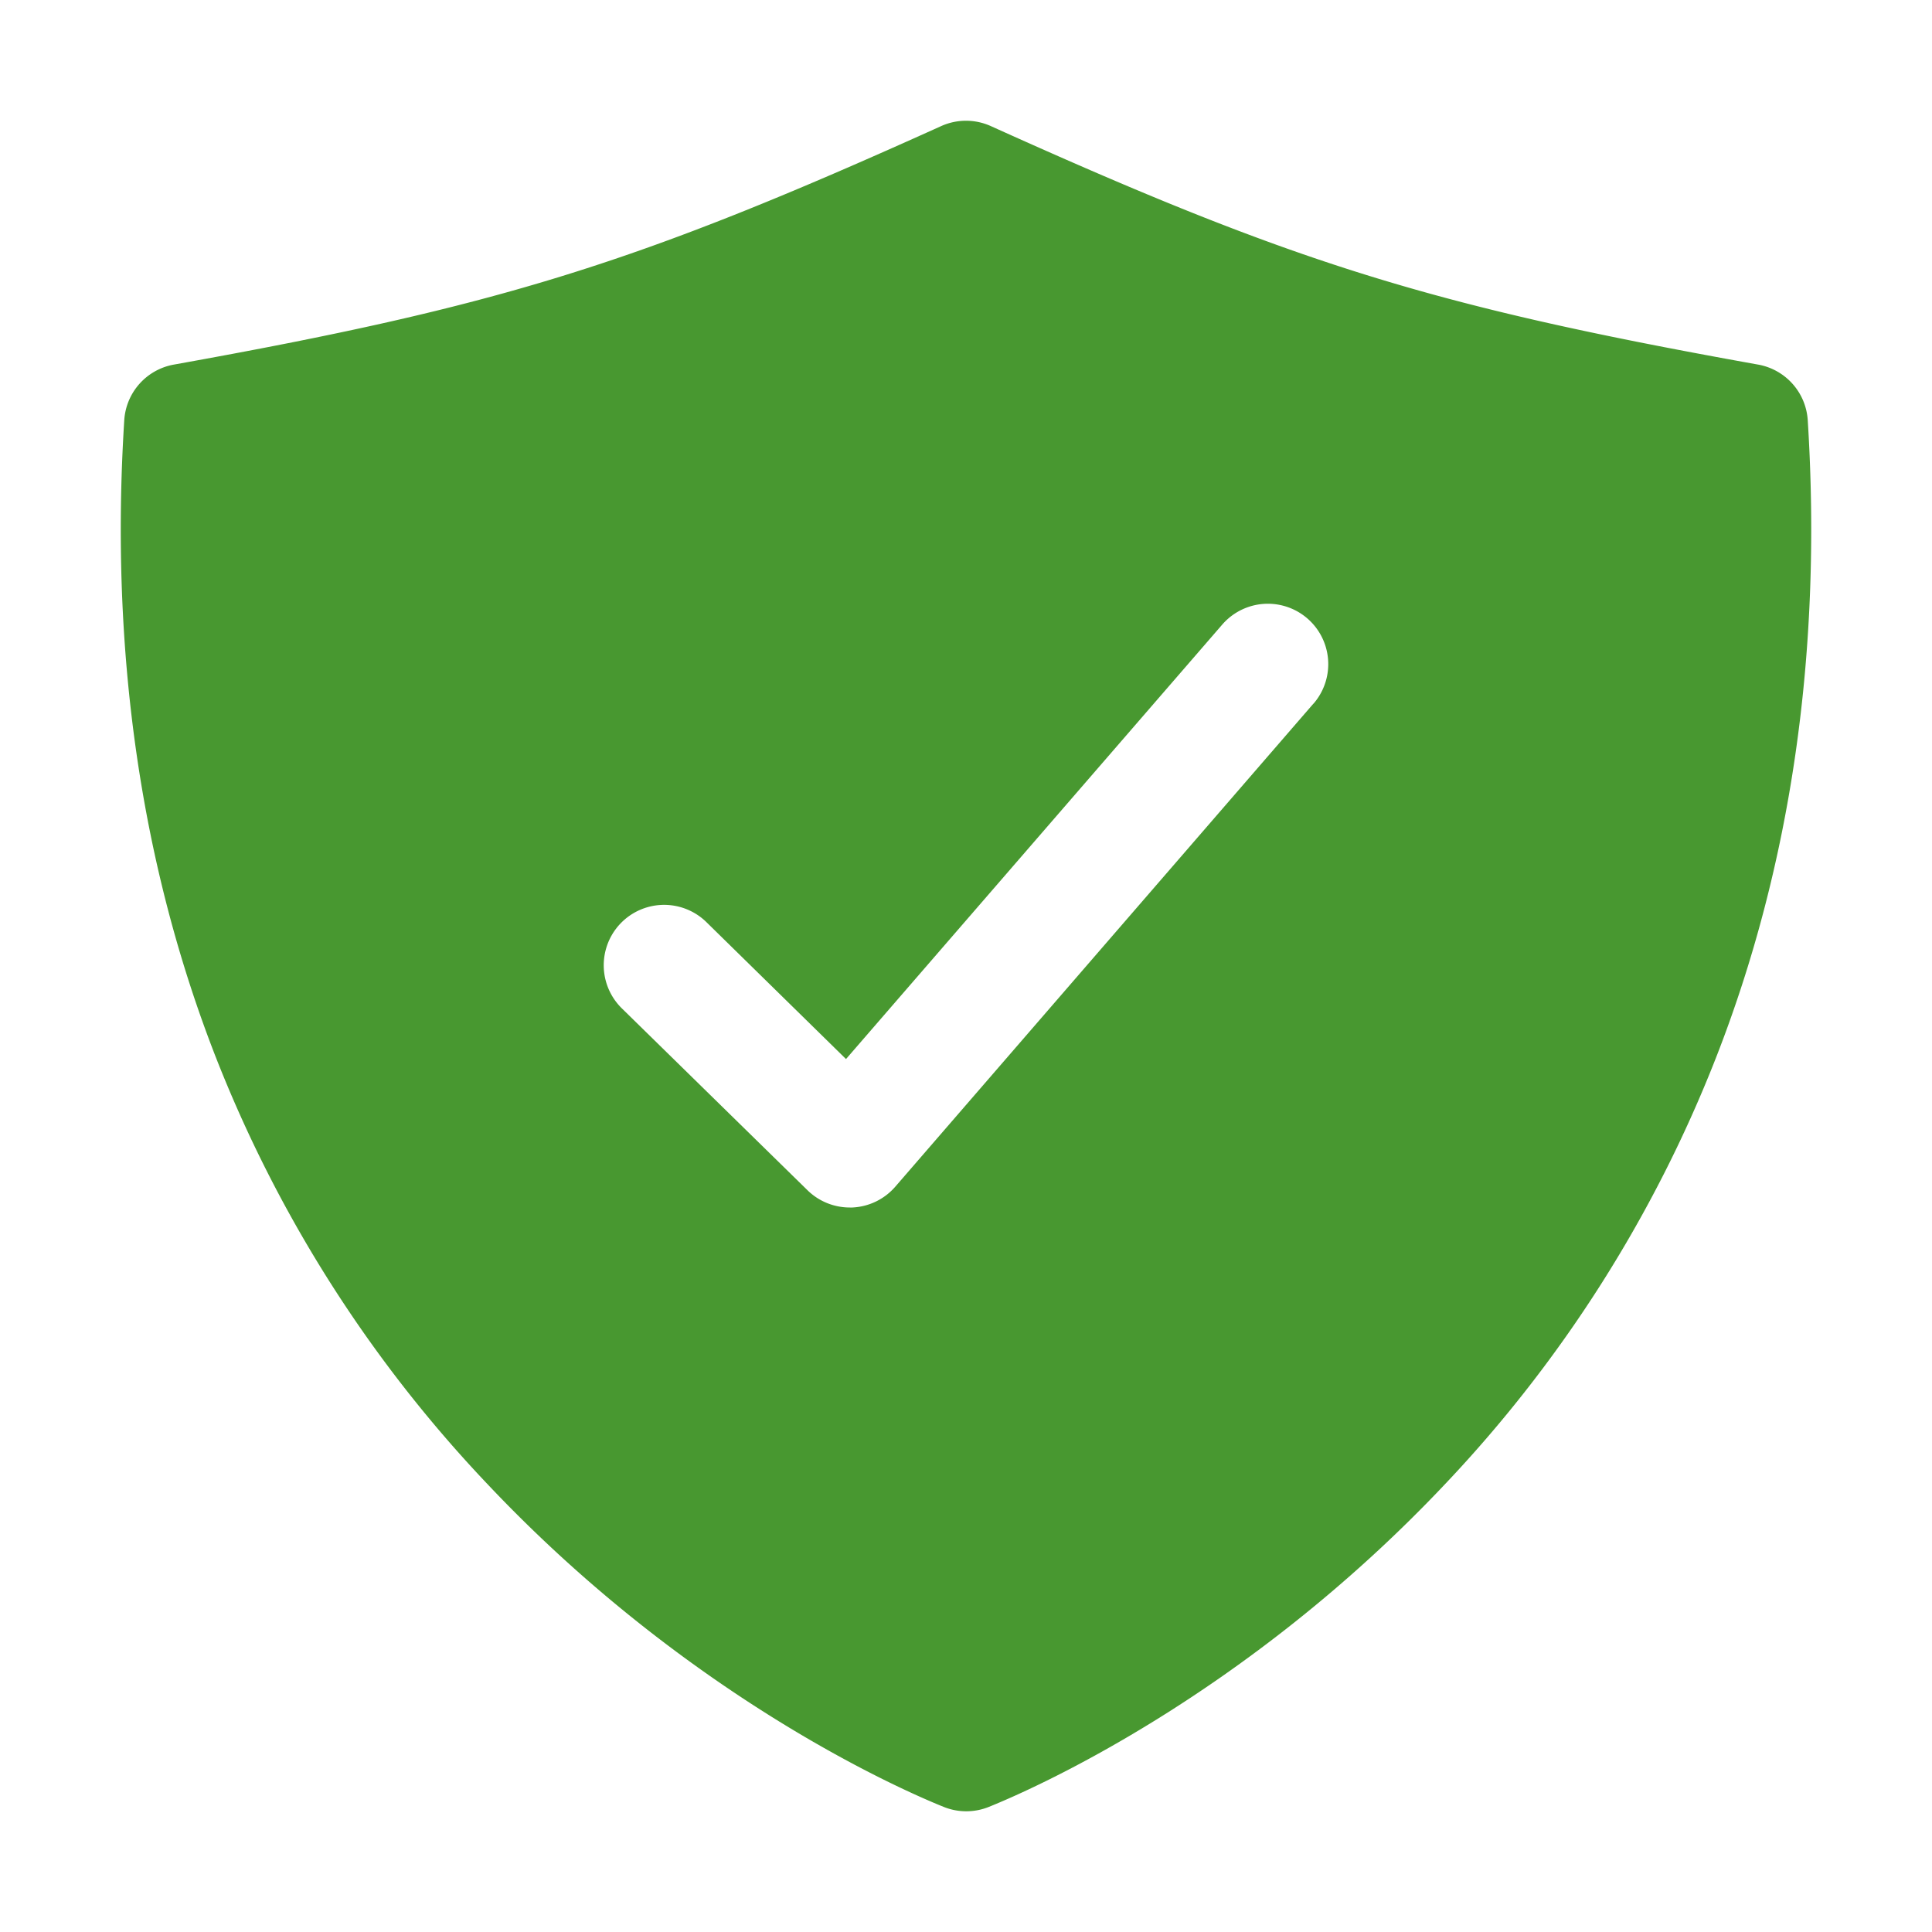 <svg height="512" viewBox="0 0 512 512" width="512" xmlns="http://www.w3.org/2000/svg"><title></title><path d="M479.07,111.36a16,16,0,0,0-13.15-14.74c-86.5-15.52-122.61-26.74-203.33-63.2a16,16,0,0,0-13.18,0C168.69,69.88,132.58,81.1,46.08,96.62a16,16,0,0,0-13.15,14.74c-3.85,61.11,4.36,118.05,24.43,169.24A349.47,349.47,0,0,0,129,393.11c53.47,56.73,110.24,81.37,121.07,85.73a16,16,0,0,0,12,0c10.83-4.36,67.6-29,121.07-85.73A349.47,349.47,0,0,0,454.64,280.6C474.71,229.41,482.92,172.47,479.07,111.36Zm-131,75.11-110.8,128A16,16,0,0,1,225.86,320h-.66a16,16,0,0,1-11.2-4.57l-49.2-48.2a16,16,0,1,1,22.4-22.86l37,36.29L323.9,165.53a16,16,0,0,1,24.2,20.94Z" fill="#489830" opacity="1" original-fill="#d0beaf"></path></svg>